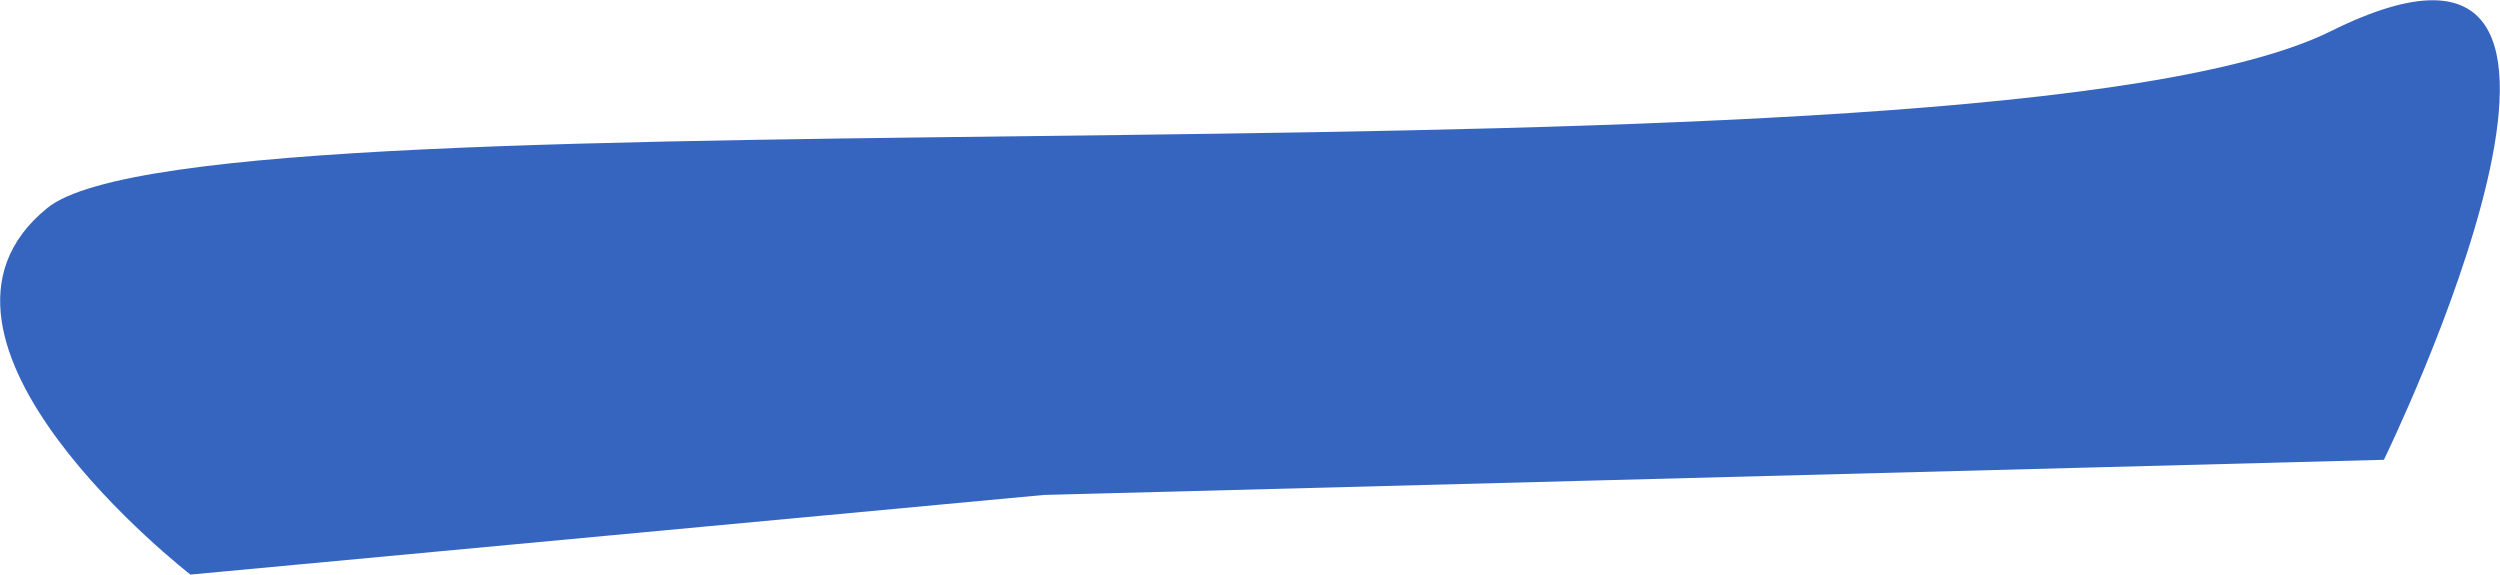 <?xml version="1.0" encoding="UTF-8"?> <svg xmlns="http://www.w3.org/2000/svg" width="1884" height="433" viewBox="0 0 1884 433" fill="none"> <path d="M35.601 156.78C157.101 58.217 1495.5 153.023 1756.5 23.5C2017.5 -106.024 1796.5 346.5 1796.5 346.5L786.5 373L143.5 432.998C143.5 432.998 -85.899 255.342 35.601 156.78Z" fill="#3665C0"></path> </svg> 